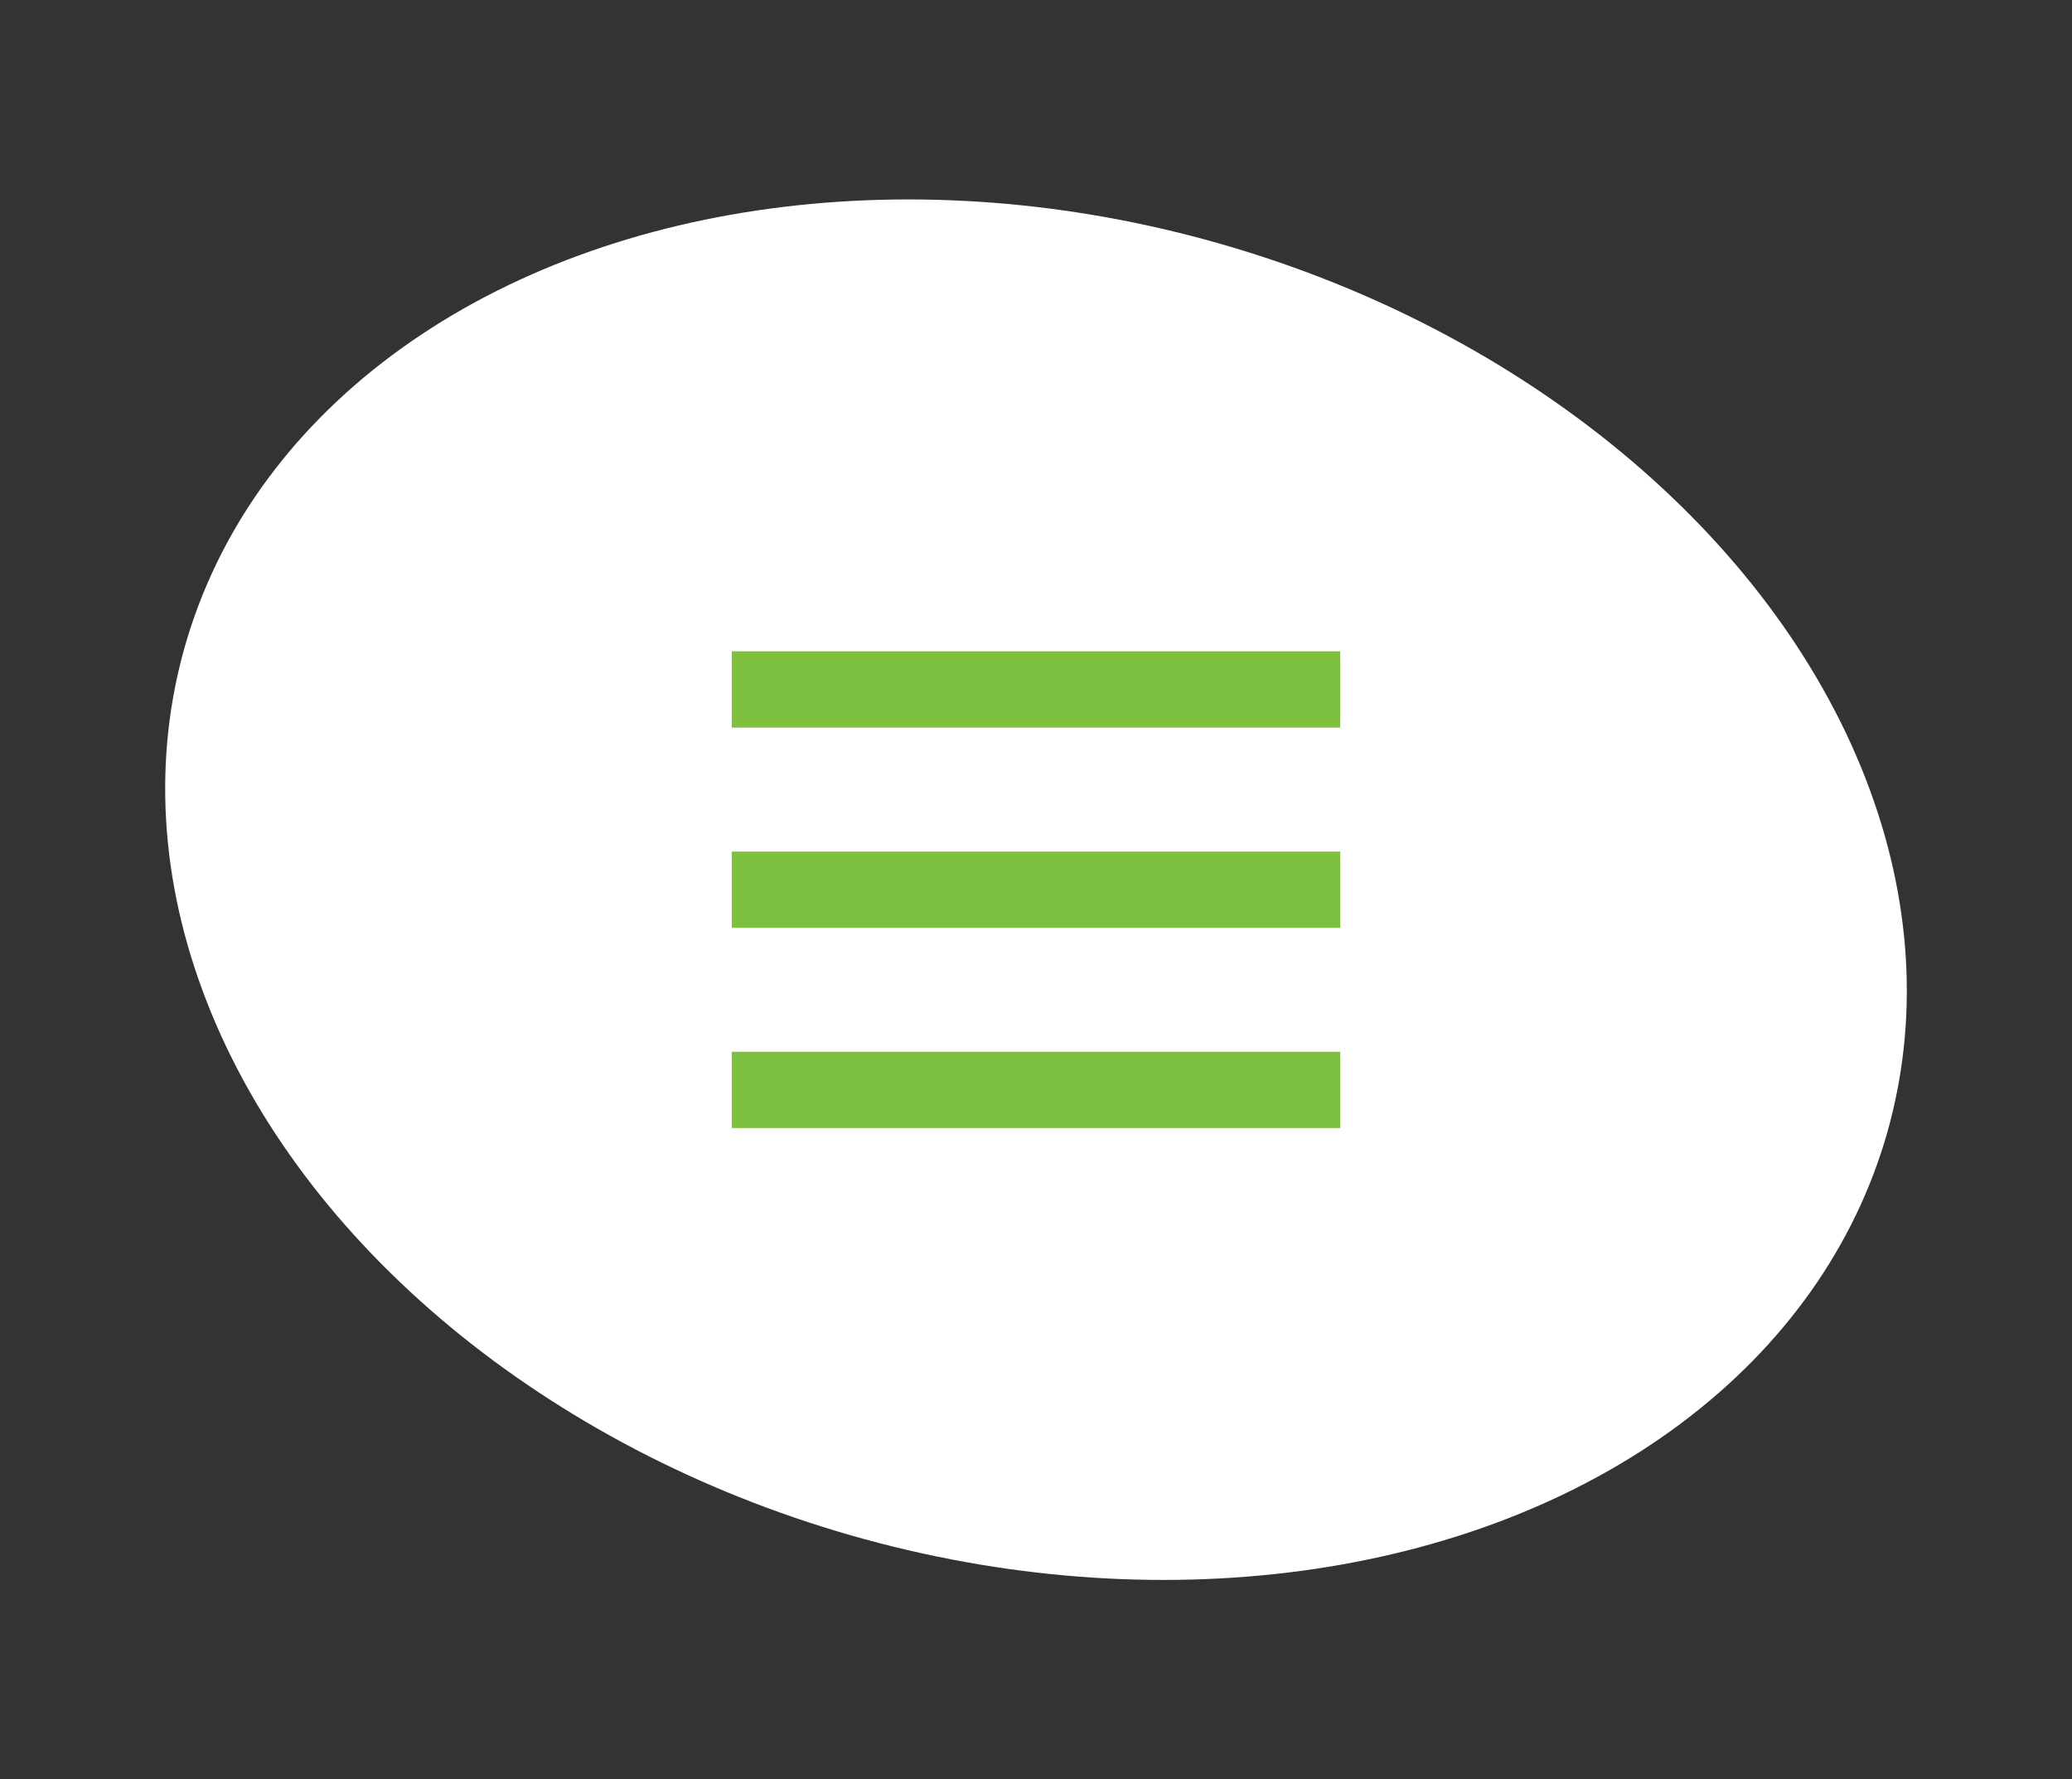 <?xml version="1.0" encoding="UTF-8"?> <svg xmlns="http://www.w3.org/2000/svg" width="67.881" height="58.282" viewBox="0 0 67.881 58.282"><rect x="0" y="0" width="67.881" height="58.282" fill="#333333" stroke="none"/><g id="Group_52" data-name="Group 52" transform="translate(-1712.119 -39.614)"><ellipse id="Ellipse_1" data-name="Ellipse 1" cx="22" cy="29" rx="22" ry="29" transform="translate(1712.119 81.909) rotate(-74)" fill="#fff"></ellipse><g id="Group_1" data-name="Group 1" transform="translate(677.592 2.697)"><line id="Line_1" data-name="Line 1" x2="19.934" transform="translate(1058.5 59.5)" fill="none" stroke="#7ec141" stroke-width="2.5"></line><line id="Line_2" data-name="Line 2" x2="19.934" transform="translate(1058.5 66.058)" fill="none" stroke="#7ec141" stroke-width="2.5"></line><line id="Line_3" data-name="Line 3" x2="19.934" transform="translate(1058.5 72.616)" fill="none" stroke="#7ec141" stroke-width="2.5"></line></g></g></svg> 